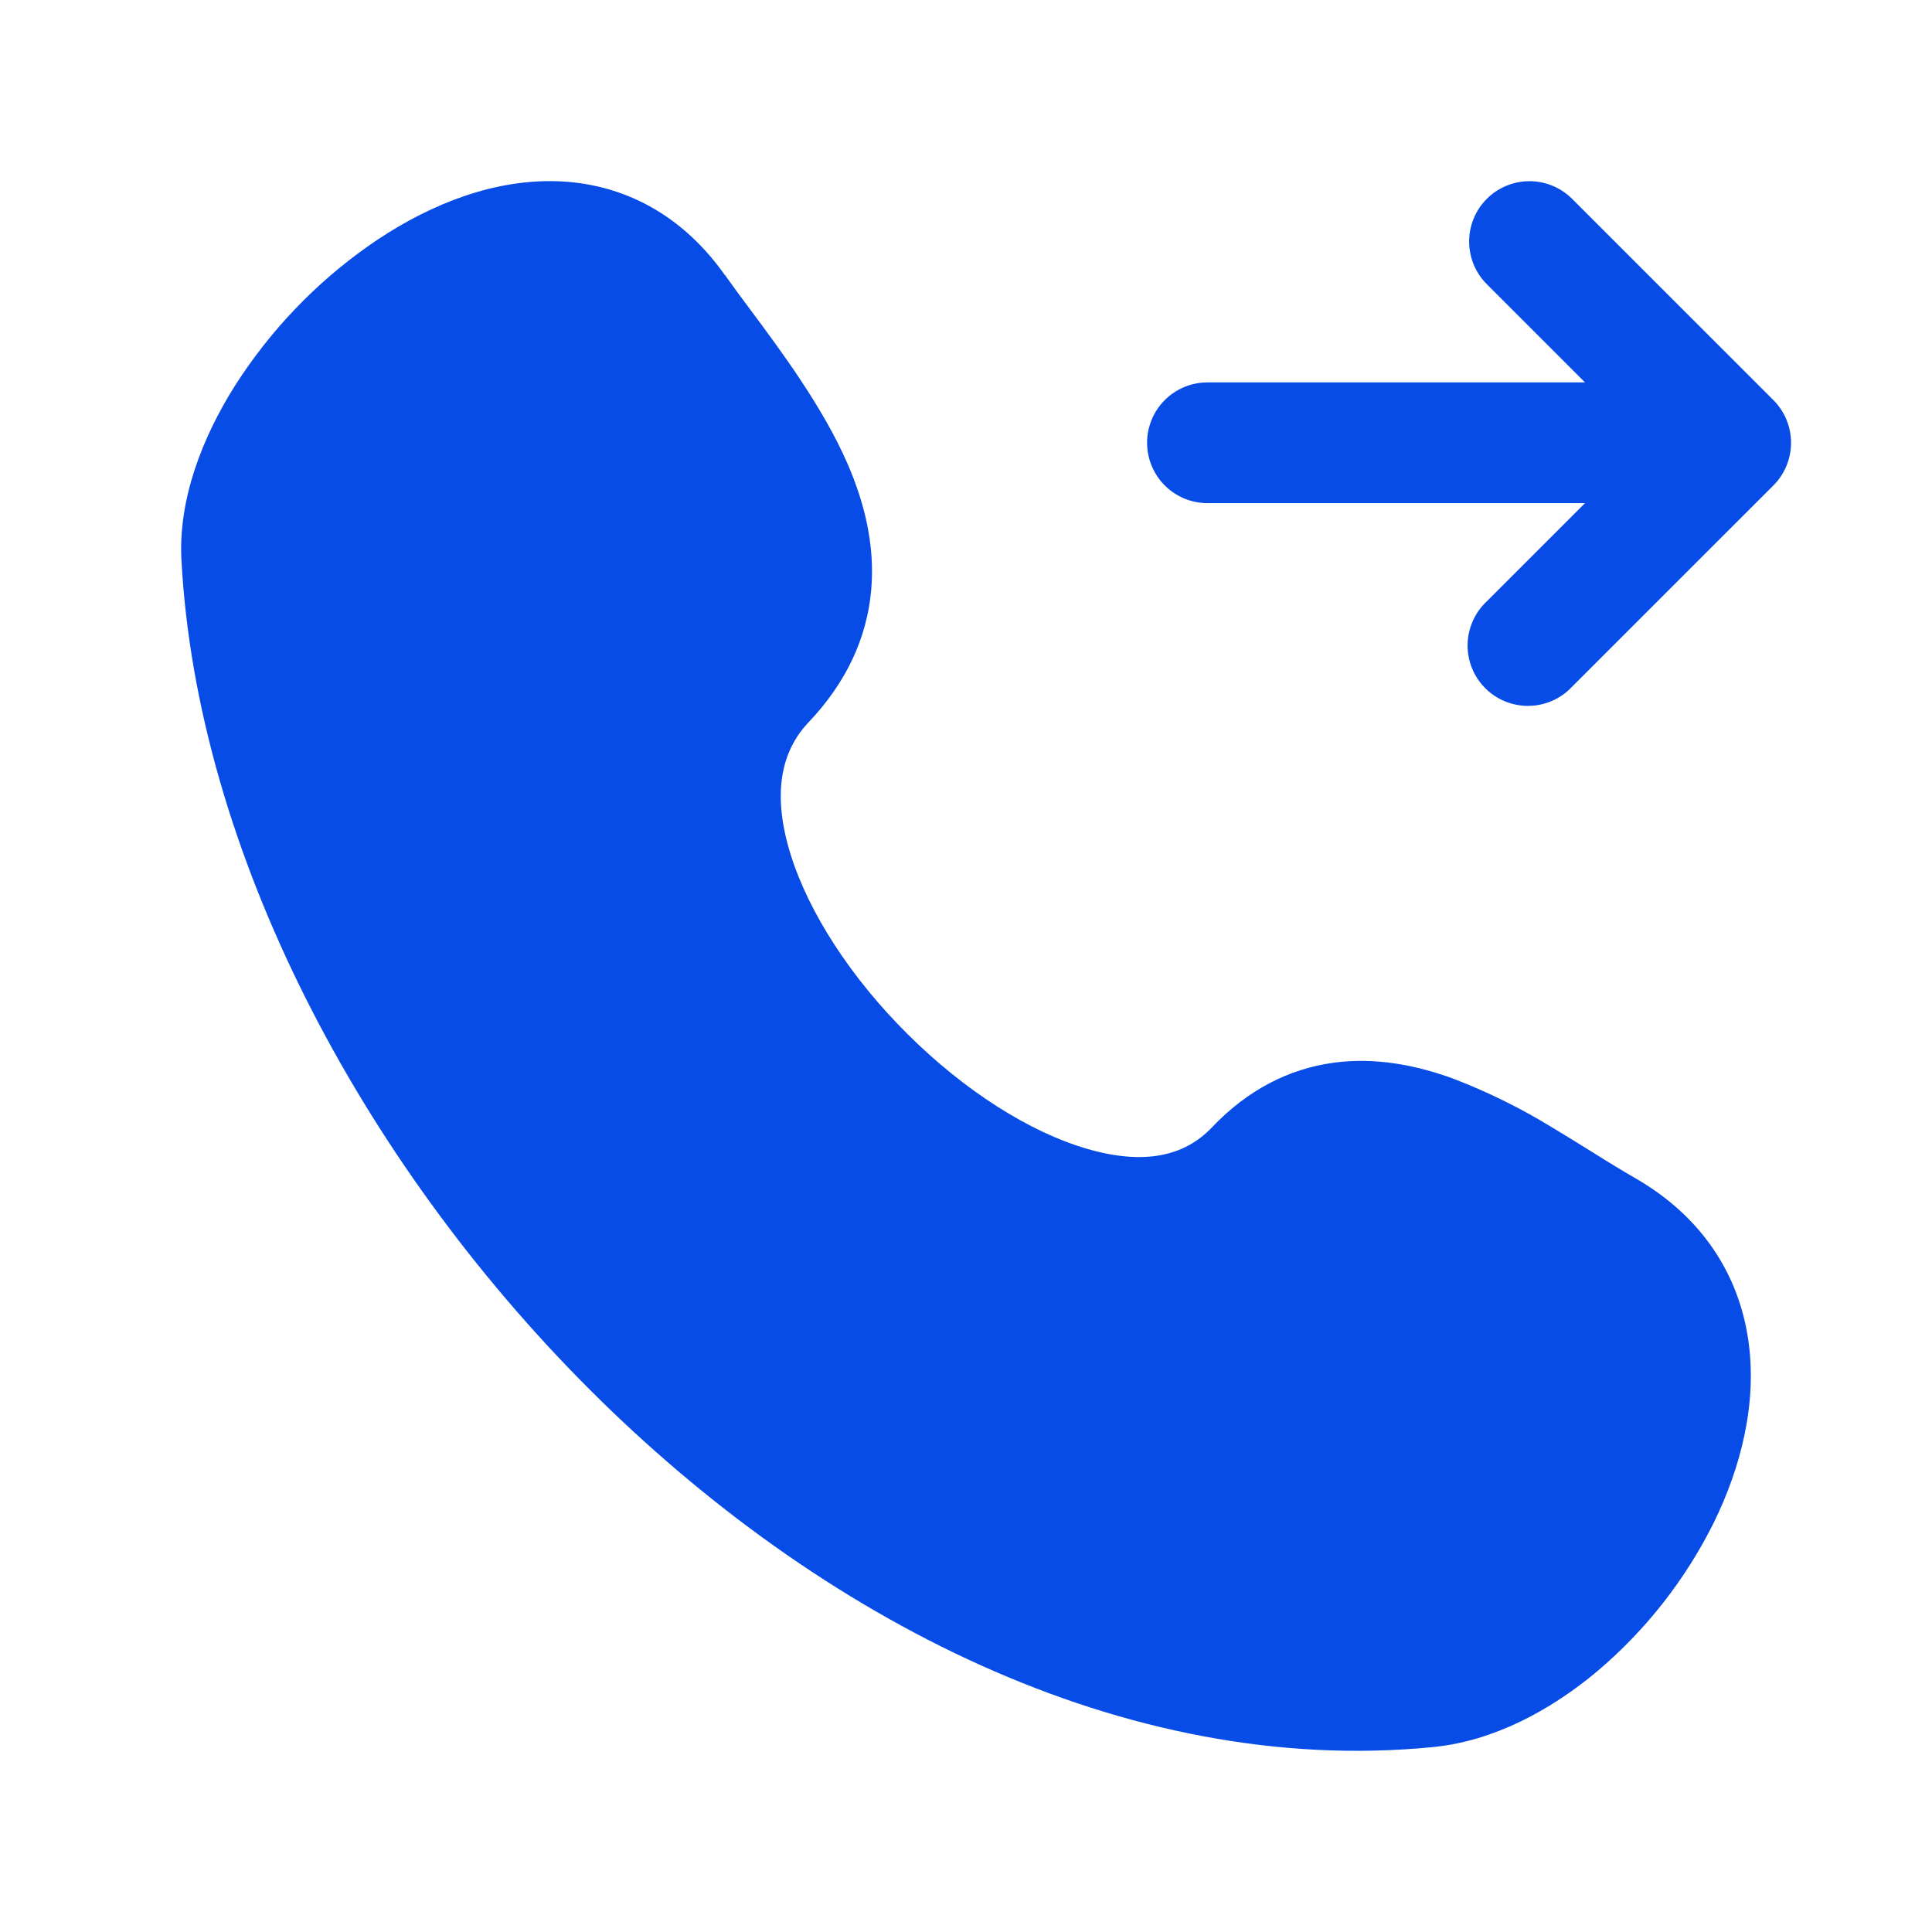 <?xml version="1.0" encoding="UTF-8"?> <svg xmlns="http://www.w3.org/2000/svg" width="45" height="45" viewBox="0 0 45 45" fill="none"><path d="M34.63 4.632C34.894 4.368 35.252 4.22 35.624 4.22C35.997 4.22 36.354 4.368 36.618 4.632L41.306 9.319C41.569 9.583 41.717 9.94 41.717 10.313C41.717 10.685 41.569 11.043 41.306 11.307L36.618 15.994C36.489 16.132 36.334 16.243 36.161 16.32C35.989 16.397 35.803 16.438 35.614 16.441C35.425 16.445 35.238 16.41 35.062 16.339C34.887 16.269 34.728 16.163 34.595 16.03C34.461 15.896 34.356 15.737 34.285 15.562C34.215 15.387 34.18 15.199 34.183 15.011C34.187 14.822 34.228 14.636 34.305 14.463C34.382 14.29 34.492 14.135 34.63 14.007L36.918 11.719H28.124C27.751 11.719 27.394 11.571 27.13 11.307C26.866 11.043 26.718 10.686 26.718 10.313C26.718 9.94 26.866 9.582 27.13 9.318C27.394 9.055 27.751 8.907 28.124 8.907H36.918L34.63 6.619C34.367 6.355 34.219 5.998 34.219 5.625C34.219 5.253 34.367 4.895 34.63 4.632ZM16.882 6.405C15.809 4.887 14.324 4.202 12.749 4.219C11.255 4.234 9.8 4.873 8.585 5.725C7.346 6.597 6.289 7.704 5.474 8.982C4.706 10.198 4.151 11.637 4.226 13.041C4.587 19.797 8.388 27.015 13.726 32.357C19.061 37.693 26.184 41.402 33.376 40.693C34.786 40.555 36.119 39.837 37.209 38.922C38.335 37.967 39.256 36.793 39.914 35.472C40.552 34.174 40.932 32.678 40.722 31.221C40.505 29.702 39.656 28.345 38.094 27.445C37.77 27.257 37.45 27.063 37.134 26.863C36.852 26.689 36.552 26.5 36.189 26.282C35.446 25.824 34.662 25.436 33.847 25.123C33.009 24.818 32.05 24.617 31.053 24.754C30.02 24.897 29.06 25.384 28.229 26.258C27.59 26.933 26.649 27.143 25.325 26.76C23.979 26.37 22.464 25.403 21.147 24.094C19.831 22.789 18.835 21.263 18.41 19.885C17.99 18.52 18.175 17.517 18.832 16.825C19.719 15.891 20.191 14.852 20.291 13.753C20.388 12.685 20.122 11.68 19.741 10.802C19.171 9.492 18.204 8.188 17.446 7.172C17.256 6.918 17.068 6.662 16.884 6.403" fill="#074CE7"></path></svg> 
